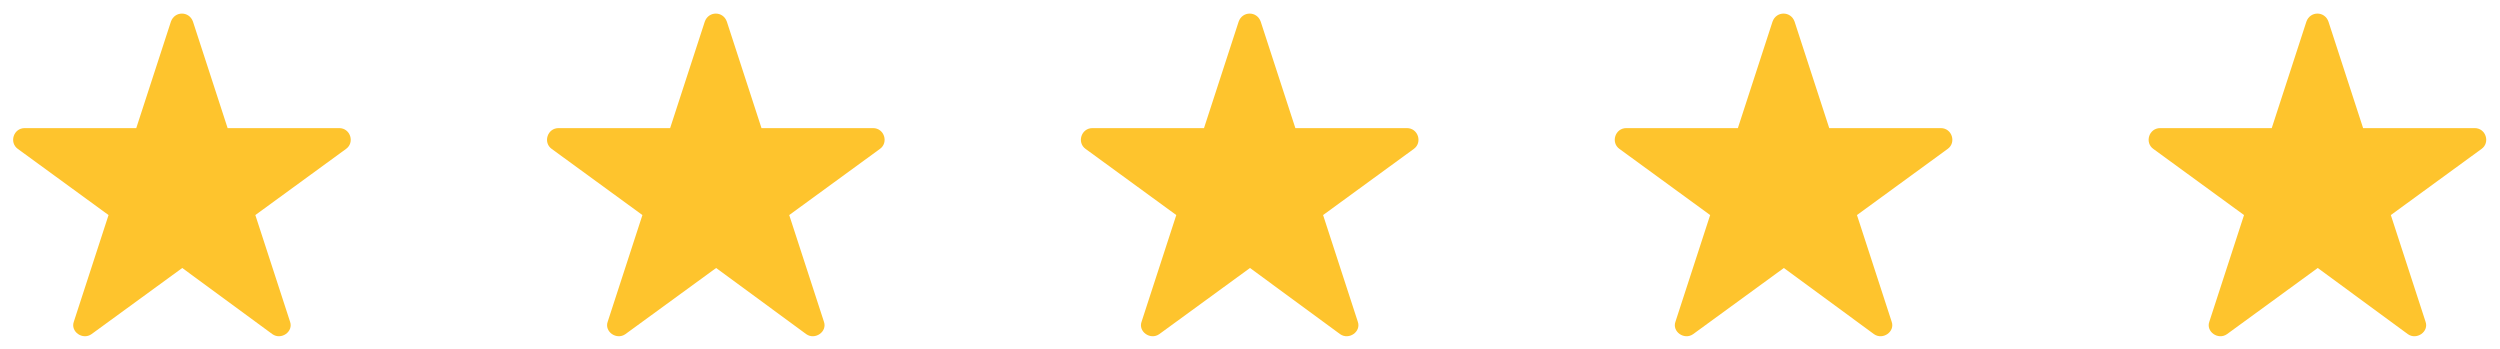 <svg width="186" height="26" viewBox="0 0 186 26" fill="none" xmlns="http://www.w3.org/2000/svg">
<path d="M14.357 1.609L16.935 9.531H25.232C26.076 9.531 26.404 10.609 25.747 11.078L18.997 16L21.576 23.922C21.857 24.672 20.919 25.328 20.263 24.859L13.56 19.938L6.81 24.859C6.154 25.328 5.216 24.672 5.497 23.922L8.076 16L1.326 11.078C0.669 10.609 0.997 9.531 1.841 9.531H10.138L12.716 1.609C12.998 0.812 14.076 0.812 14.357 1.609ZM54.077 1.609L56.655 9.531H64.952C65.796 9.531 66.124 10.609 65.468 11.078L58.718 16L61.296 23.922C61.577 24.672 60.639 25.328 59.983 24.859L53.28 19.938L46.53 24.859C45.874 25.328 44.936 24.672 45.218 23.922L47.796 16L41.046 11.078C40.389 10.609 40.718 9.531 41.561 9.531H49.858L52.436 1.609C52.718 0.812 53.796 0.812 54.077 1.609ZM93.797 1.609L96.375 9.531H104.672C105.516 9.531 105.844 10.609 105.188 11.078L98.438 16L101.016 23.922C101.297 24.672 100.359 25.328 99.703 24.859L93 19.938L86.25 24.859C85.594 25.328 84.656 24.672 84.938 23.922L87.516 16L80.766 11.078C80.109 10.609 80.438 9.531 81.281 9.531H89.578L92.156 1.609C92.438 0.812 93.516 0.812 93.797 1.609ZM133.517 1.609L136.095 9.531H144.392C145.236 9.531 145.564 10.609 144.908 11.078L138.158 16L140.736 23.922C141.017 24.672 140.079 25.328 139.423 24.859L132.72 19.938L125.97 24.859C125.314 25.328 124.376 24.672 124.658 23.922L127.236 16L120.486 11.078C119.829 10.609 120.158 9.531 121.001 9.531H129.298L131.876 1.609C132.158 0.812 133.236 0.812 133.517 1.609ZM173.237 1.609L175.815 9.531H184.112C184.956 9.531 185.284 10.609 184.628 11.078L177.878 16L180.456 23.922C180.737 24.672 179.799 25.328 179.143 24.859L172.44 19.938L165.69 24.859C165.034 25.328 164.096 24.672 164.378 23.922L166.956 16L160.206 11.078C159.549 10.609 159.878 9.531 160.721 9.531H169.018L171.596 1.609C171.878 0.812 172.956 0.812 173.237 1.609Z" fill="#FEC42D"/>
</svg>

